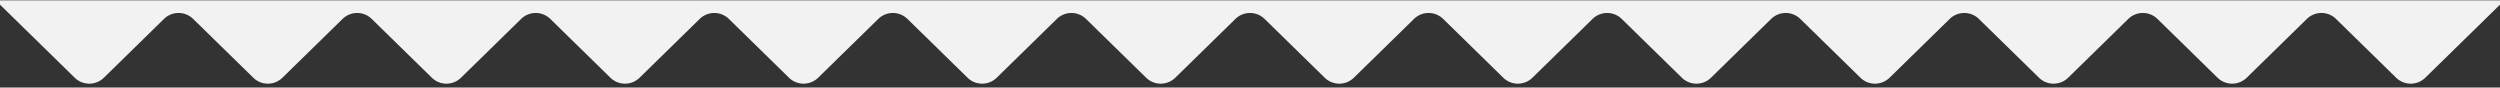 <svg width="600" height="21" fill="none" xmlns="http://www.w3.org/2000/svg"><rect width="100%" height="100%" fill="#333333" stroke="none"/><path d="M17.933 18.654L0 1.12V.072h600V1.12l-17.933 17.534a5 5 0 01-6.991 0L560.638 4.538a5 5 0 00-6.991 0L539.21 18.654a5 5 0 01-6.991 0L517.781 4.538a5 5 0 00-6.991 0l-14.437 14.116a5 5 0 01-6.991 0L474.924 4.538a5 5 0 00-6.991 0l-14.437 14.116a5.001 5.001 0 01-6.992 0L432.067 4.538a5 5 0 00-6.991 0l-14.438 14.116a5 5 0 01-6.991 0L389.21 4.538a5 5 0 00-6.991 0l-14.438 14.116a5 5 0 01-6.991 0L346.353 4.538a5 5 0 00-6.991 0l-14.438 14.116a5 5 0 01-6.991 0L303.496 4.538a5.001 5.001 0 00-6.992 0l-14.437 14.116a5 5 0 01-6.991 0L260.638 4.538a5 5 0 00-6.991 0L239.21 18.654a5 5 0 01-6.991 0L217.781 4.538a5 5 0 00-6.991 0l-14.437 14.116a5 5 0 01-6.991 0L174.924 4.538a5 5 0 00-6.991 0l-14.437 14.116a5.001 5.001 0 01-6.992 0L132.067 4.538a5 5 0 00-6.991 0l-14.438 14.116a5 5 0 01-6.991 0L89.21 4.538a5 5 0 00-6.991 0L67.78 18.654a5 5 0 01-6.99 0L46.352 4.538a5 5 0 00-6.992 0L24.925 18.654a5 5 0 01-6.991 0z" fill="#F2F2F2"/></svg>